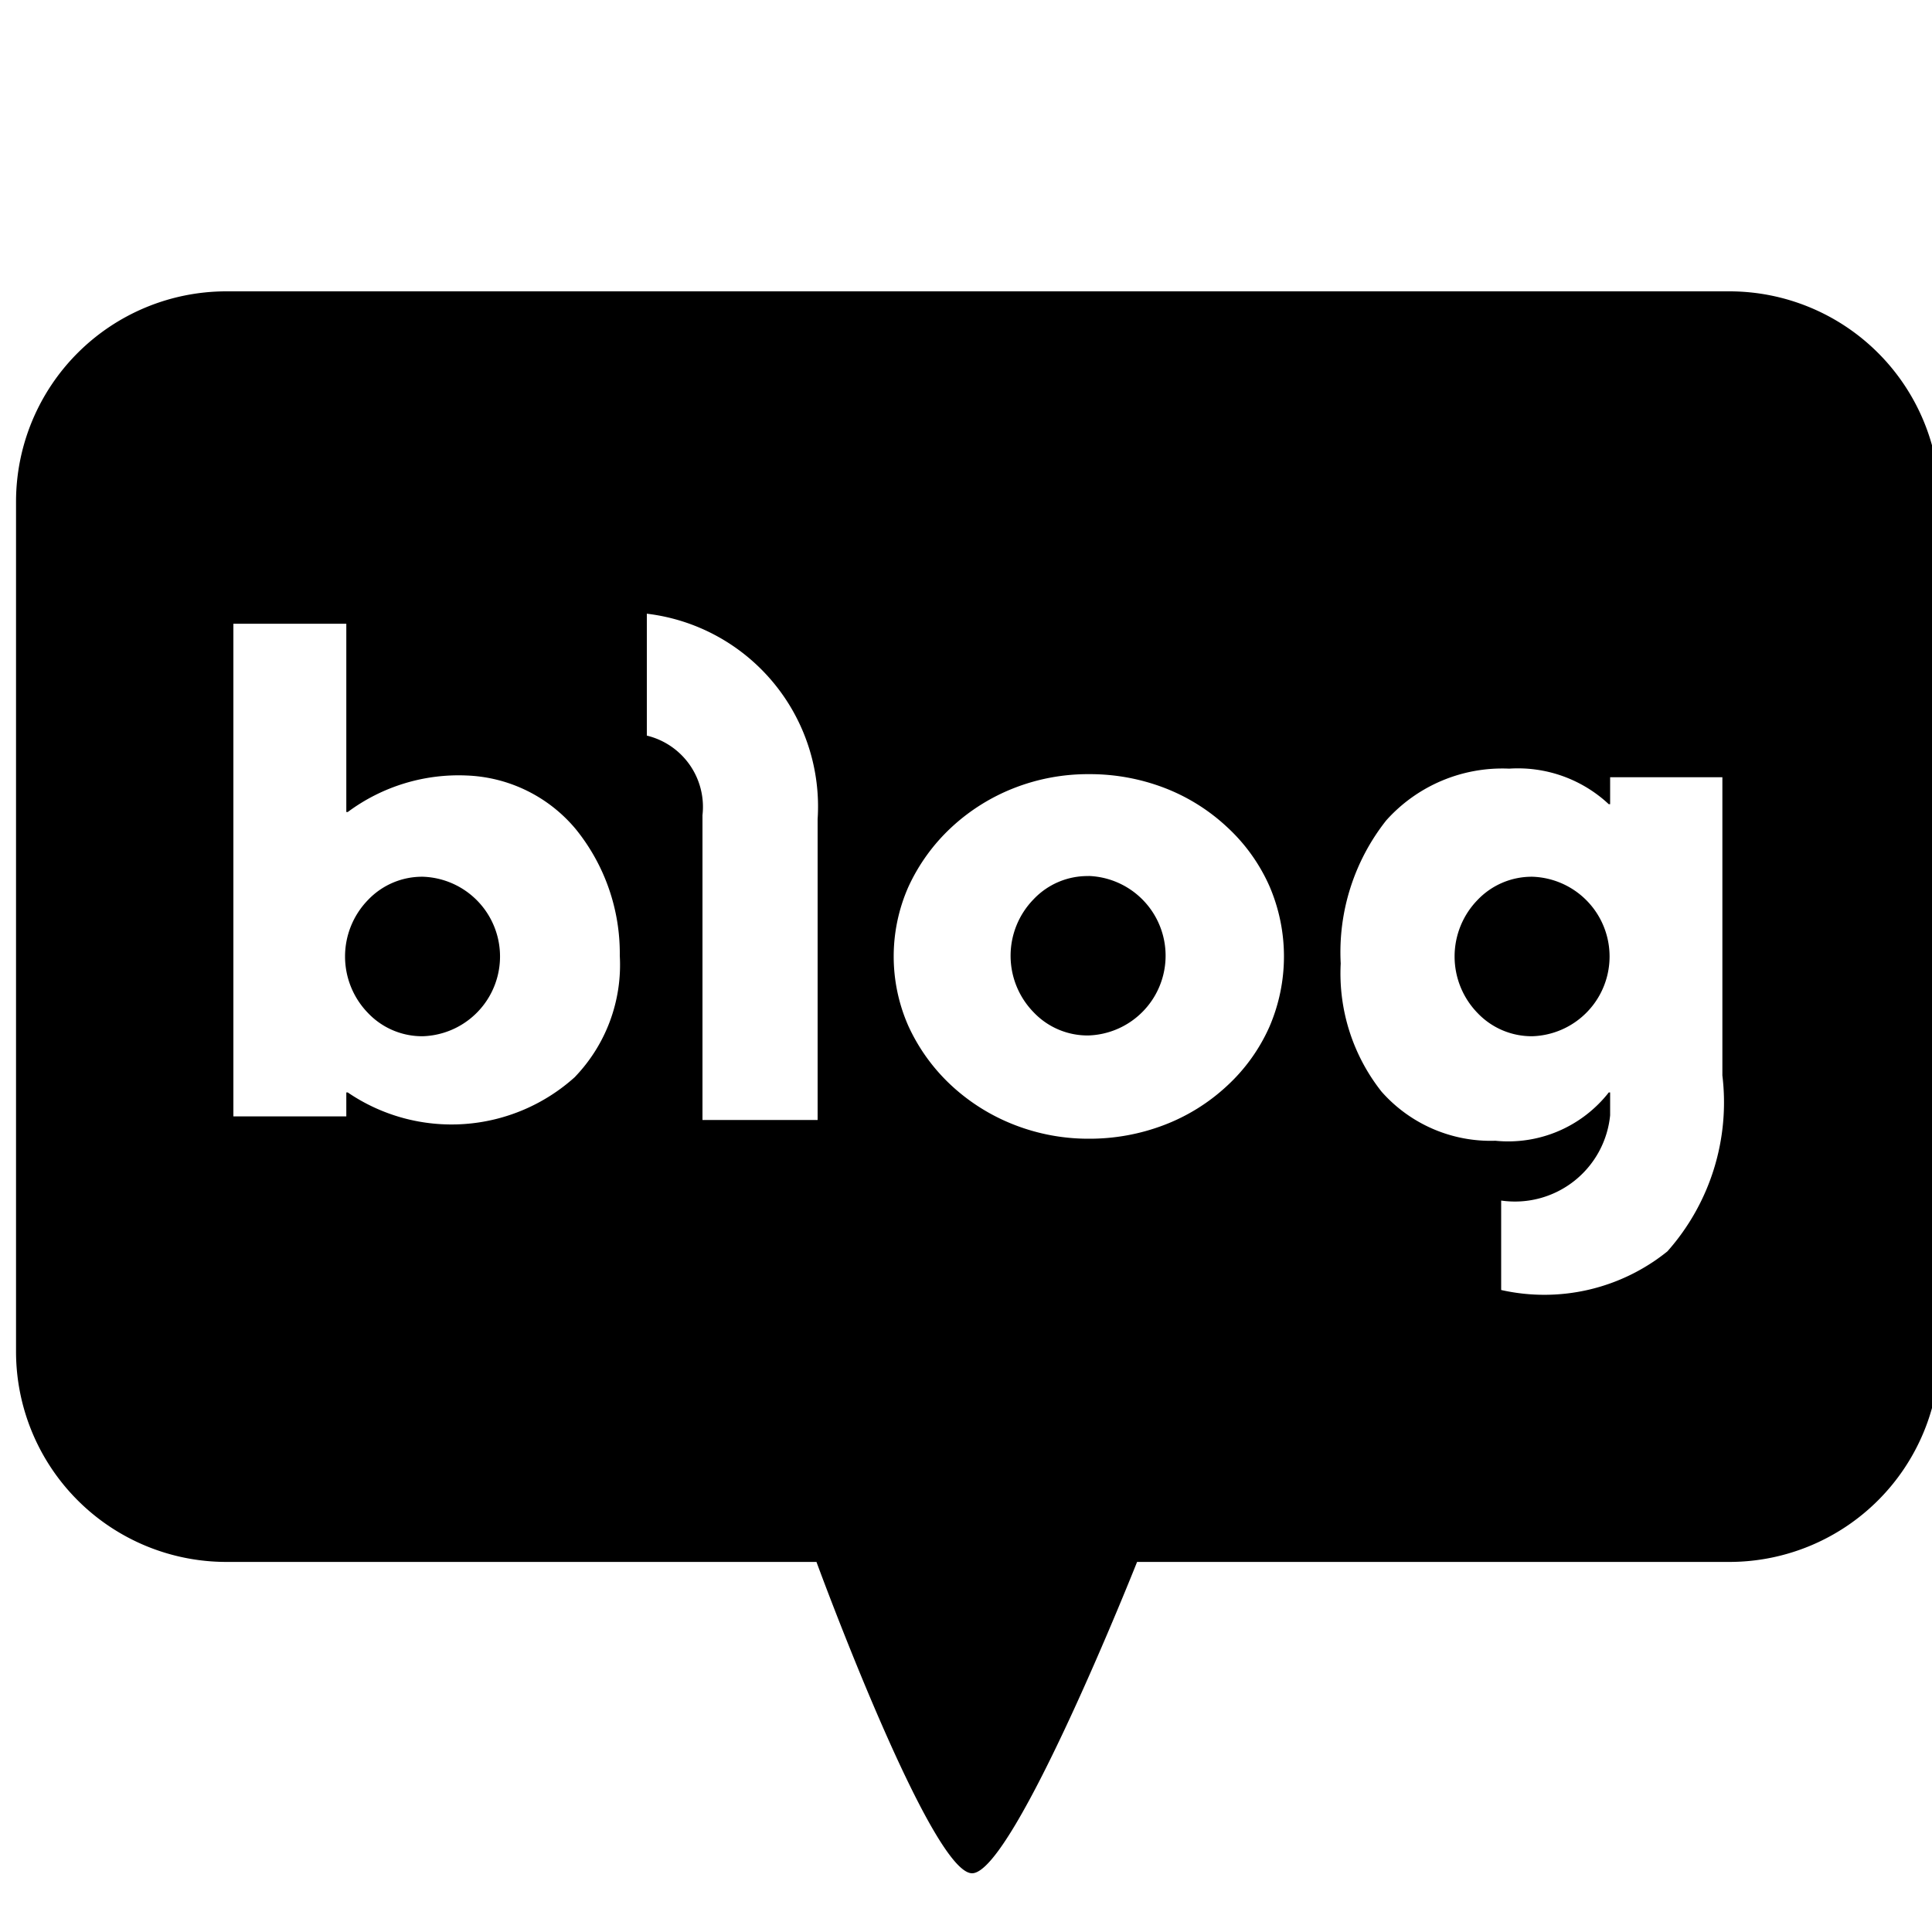 <svg xmlns="http://www.w3.org/2000/svg" width="20" height="20" viewBox="0 0 20 20">
    <defs>
        <clipPath id="seksrsj6ta">
            <path data-name="사각형 7497" transform="translate(-.166)" style="fill:#fff;stroke:#707070" d="M0 0h20v20H0z"/>
        </clipPath>
    </defs>
    <g data-name="마스크 그룹 577" transform="translate(.166)" style="clip-path:url(#seksrsj6ta)">
        <g data-name="그룹 7368">
            <path data-name="패스 11481" d="M4.213 9.076a.772.772 0 0 0-.57.241.839.839 0 0 0 0 1.169.772.772 0 0 0 .57.241.826.826 0 0 0 0-1.651z"/>
            <path data-name="패스 11482" d="M11.103 9.069a.767.767 0 0 0-.57.241.837.837 0 0 0 0 1.168.769.769 0 0 0 .57.241.826.826 0 0 0 0-1.651z"/>
            <path data-name="패스 11483" d="M15.699 9.076a.774.774 0 0 0-.57.241.839.839 0 0 0 0 1.169.773.773 0 0 0 .57.241.826.826 0 0 0 0-1.651z"/>
            <path data-name="패스 11484" d="M17.743 3.016H2.171A2.178 2.178 0 0 0 0 5.187v8.811a2.178 2.178 0 0 0 2.171 2.171h6.115s1.181 3.223 1.611 3.223 1.708-3.223 1.708-3.223h6.138a2.178 2.178 0 0 0 2.171-2.171V5.191a2.178 2.178 0 0 0-2.171-2.175zm-11.954 8.13a1.906 1.906 0 0 1-2.355.163h-.015v.248H2.25v-5.1h1.169v1.949h.015a1.922 1.922 0 0 1 1.232-.378 1.545 1.545 0 0 1 1.129.556 2.043 2.043 0 0 1 .455 1.31 1.674 1.674 0 0 1-.462 1.252zm2.509.448H7.106V8.439a.759.759 0 0 0-.576-.824V6.353A2.01 2.01 0 0 1 8.298 8.48zm4.678-.967a1.85 1.85 0 0 1-.438.612 2 2 0 0 1-.653.407 2.164 2.164 0 0 1-.779.142 2.106 2.106 0 0 1-.767-.142 2.051 2.051 0 0 1-.654-.407 1.94 1.94 0 0 1-.448-.619 1.782 1.782 0 0 1 0-1.438 1.951 1.951 0 0 1 .448-.619 2.048 2.048 0 0 1 .654-.408 2.1 2.1 0 0 1 .767-.141 2.158 2.158 0 0 1 .779.141 2 2 0 0 1 .653.408 1.848 1.848 0 0 1 .438.612 1.838 1.838 0 0 1 0 1.452zm4.688.506a2.322 2.322 0 0 1-.569 1.821 2.03 2.03 0 0 1-1.721.4v-.926a.99.99 0 0 0 1.128-.882v-.237h-.014a1.323 1.323 0 0 1-1.174.5 1.506 1.506 0 0 1-1.178-.508 1.973 1.973 0 0 1-.423-1.327 2.2 2.2 0 0 1 .471-1.481 1.612 1.612 0 0 1 1.273-.536 1.377 1.377 0 0 1 1.031.368h.014v-.279h1.162z"/>
        </g>
    </g>
</svg>
